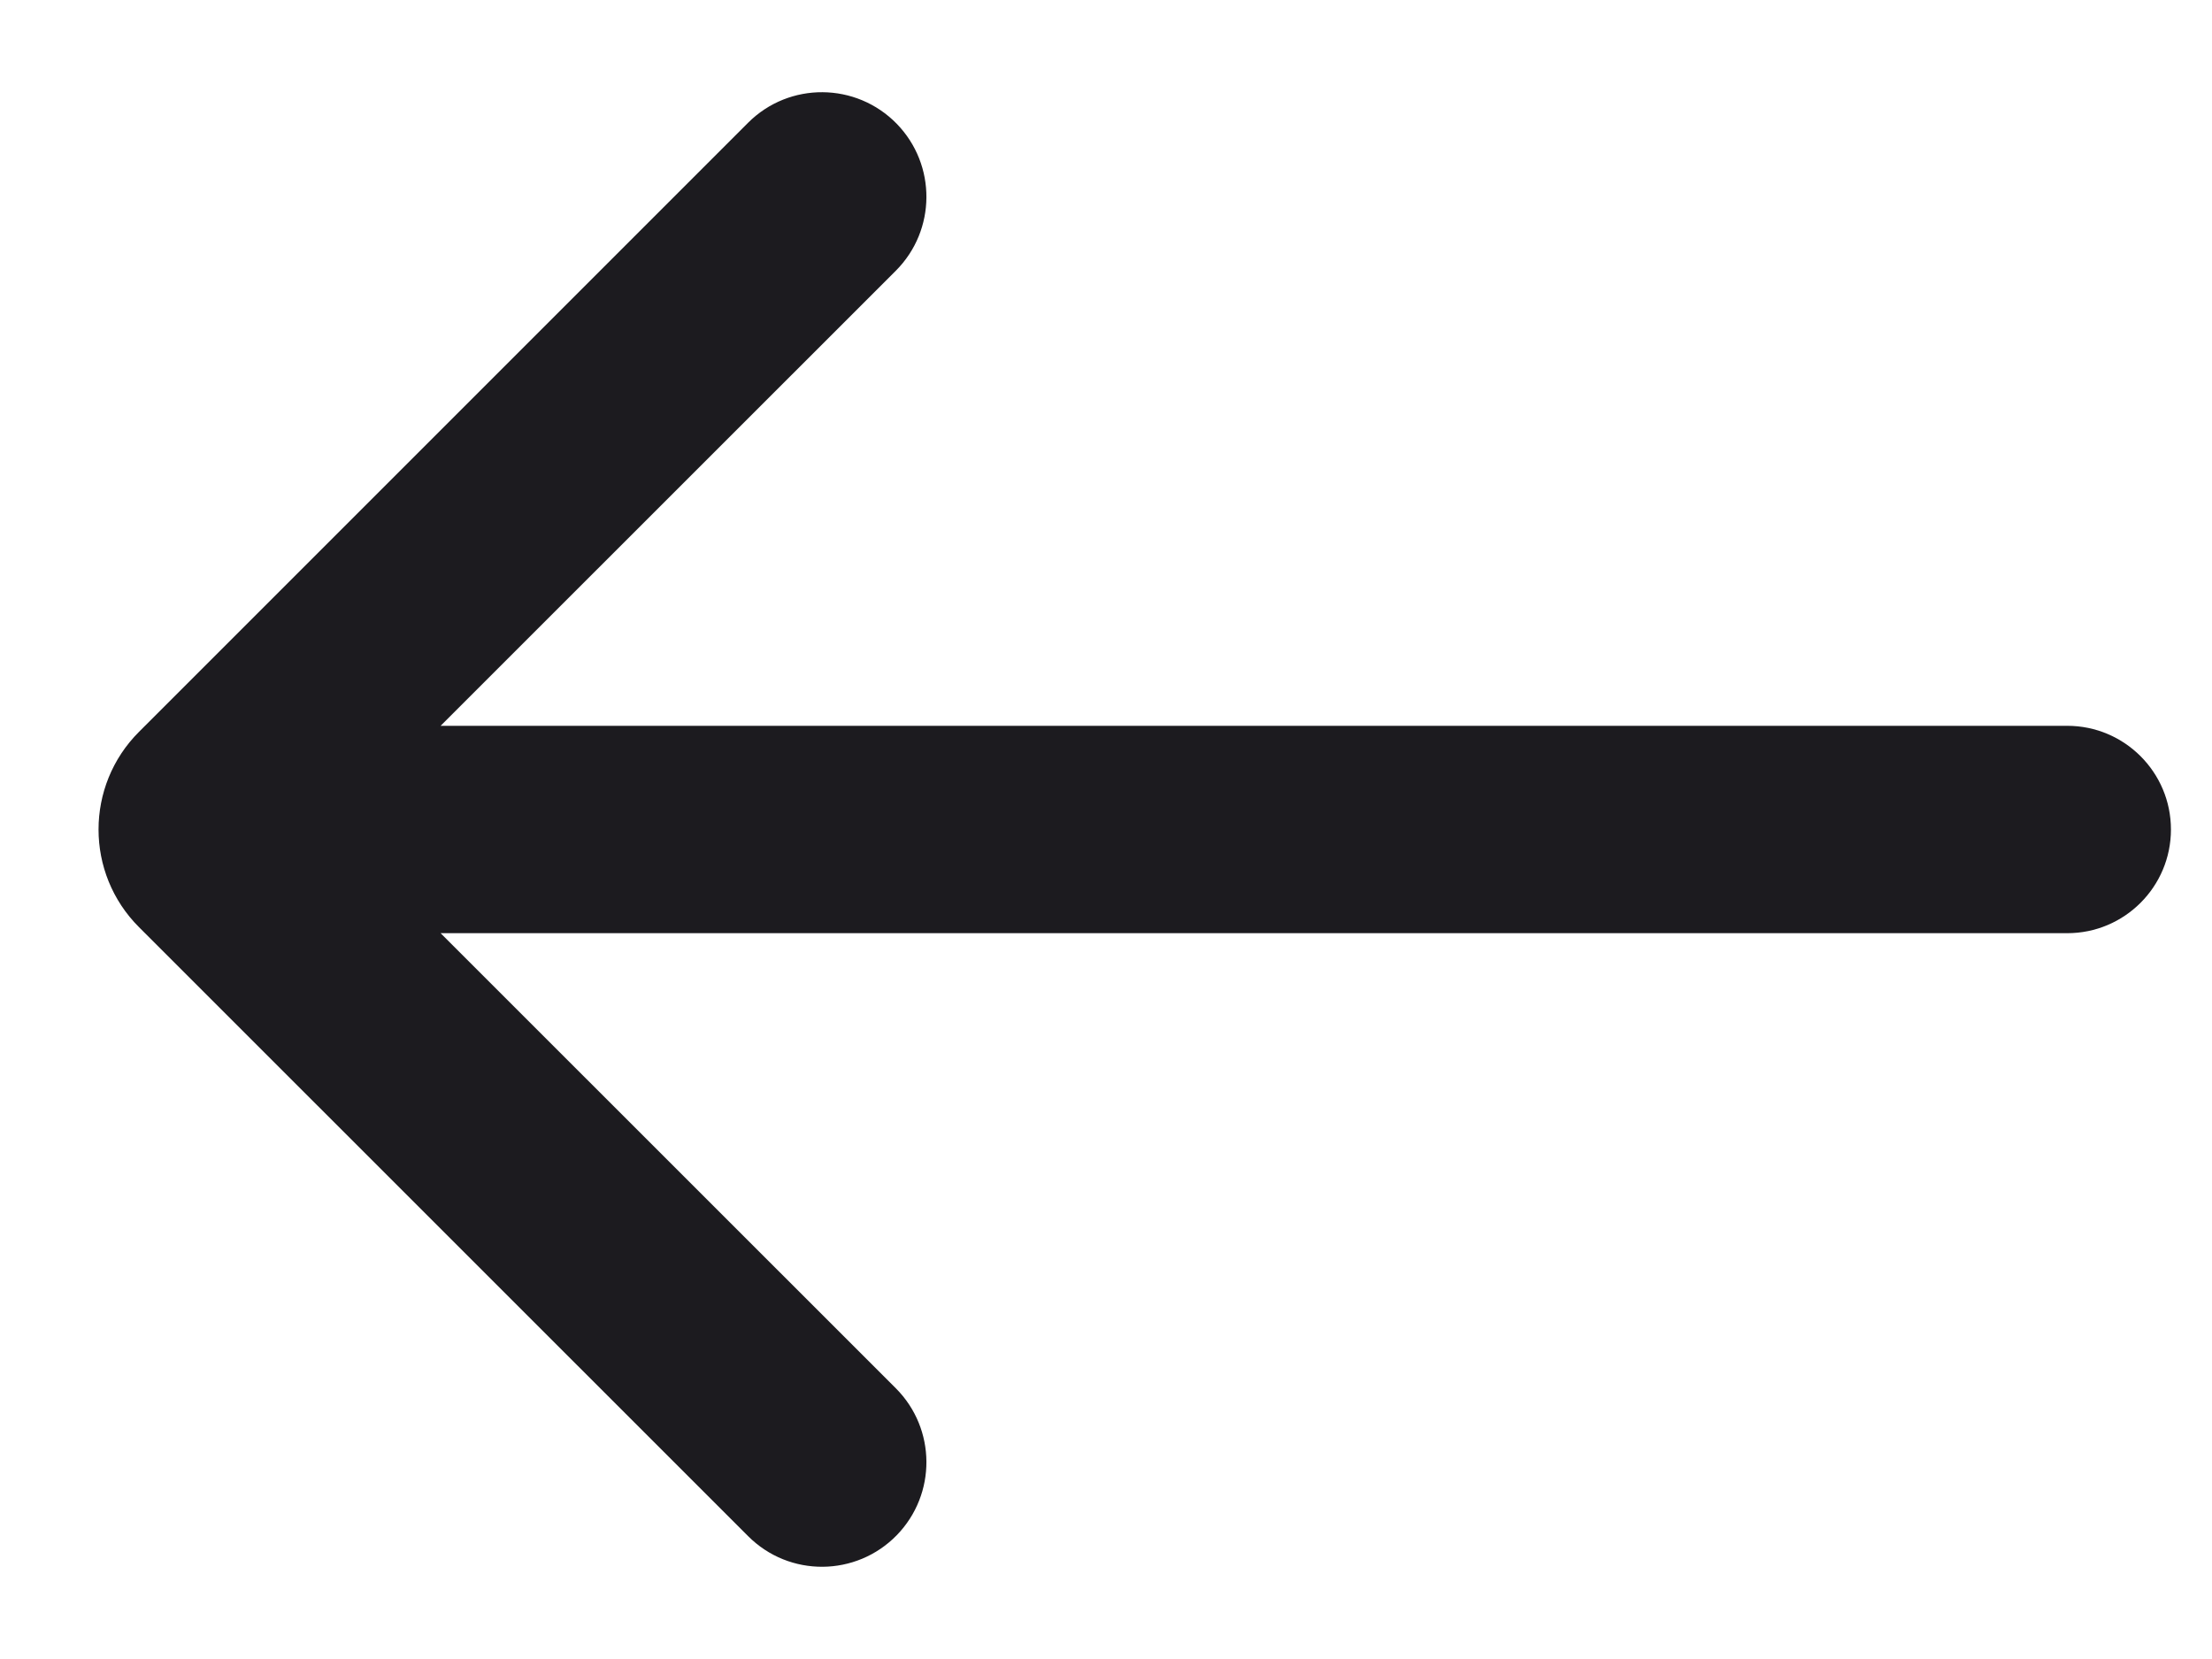 <svg width="16" height="12" viewBox="0 0 16 12" fill="none" xmlns="http://www.w3.org/2000/svg">
<path d="M6.487 11.104C6.193 11.406 5.709 11.41 5.411 11.111L1.006 6.707C0.615 6.317 0.615 5.683 1.006 5.293L5.411 0.888C5.709 0.59 6.193 0.594 6.487 0.896C6.775 1.193 6.772 1.665 6.48 1.958L3.187 5.25H14.953C15.367 5.25 15.703 5.586 15.703 6C15.703 6.414 15.367 6.75 14.953 6.75H3.187L6.48 10.042C6.772 10.335 6.775 10.807 6.487 11.104Z" fill="#1C1B1F"/>
</svg>

